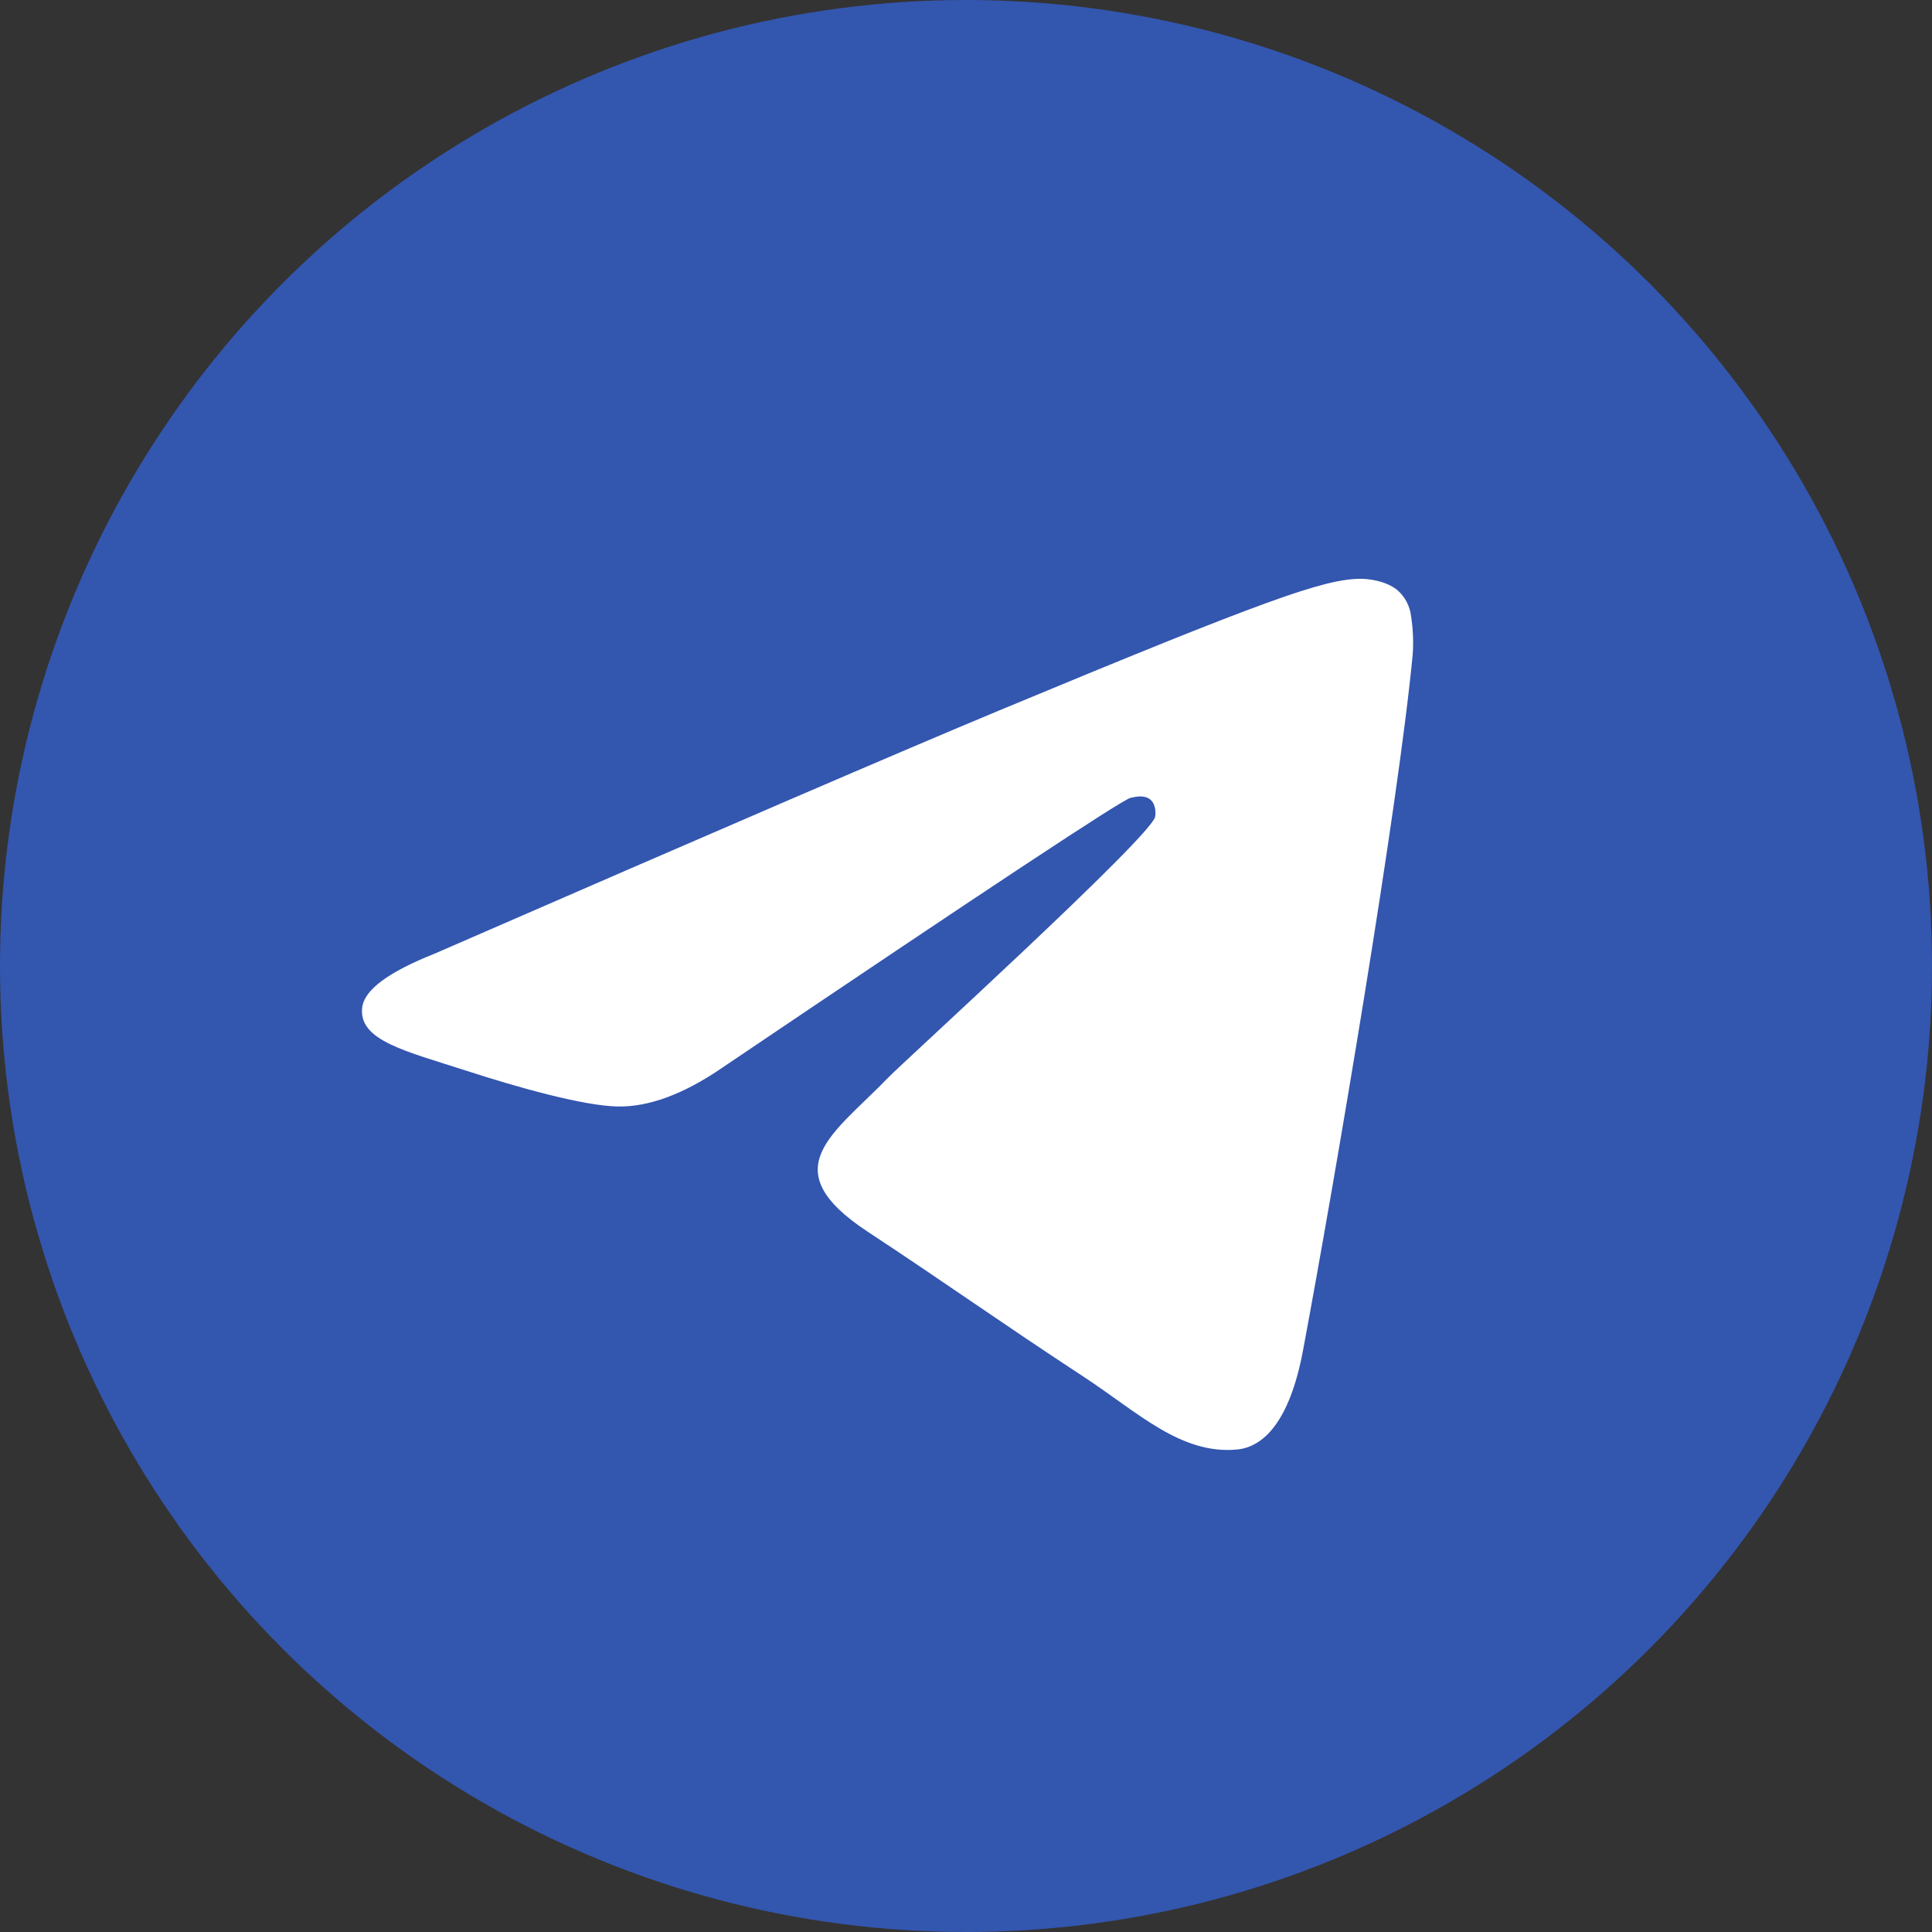 <?xml version="1.0" encoding="UTF-8"?> <svg xmlns="http://www.w3.org/2000/svg" width="495" height="495" viewBox="0 0 495 495" fill="none"><rect x="0" y="0" width="495" height="495" fill="#333333" stroke="none"/><g clip-path="url(#clip0_11_6)"><circle cx="247.5" cy="247.5" r="247.5" fill="#3356AF"></circle><path d="M361.952 167.661C358.22 206.876 342.071 302.039 333.852 345.961C330.376 364.545 323.53 370.777 316.904 371.386C302.504 372.712 291.566 361.869 277.617 352.725C255.79 338.417 243.459 329.51 222.271 315.548C197.786 299.413 213.659 290.548 227.613 276.048C231.265 272.255 294.72 214.538 295.948 209.302C296.101 208.647 296.248 206.202 294.794 204.918C293.34 203.634 291.204 204.069 289.659 204.418C287.47 204.915 252.601 227.962 185.051 273.56C175.154 280.356 166.19 283.667 158.157 283.494C149.302 283.303 132.269 278.488 119.606 274.371C104.075 269.323 91.731 266.654 92.806 258.08C93.366 253.613 99.516 249.046 111.256 244.38C183.553 212.881 231.763 192.114 255.884 182.08C324.756 153.433 339.067 148.457 348.395 148.291C350.447 148.257 355.034 148.765 358.005 151.176C359.981 152.893 361.241 155.29 361.535 157.892C362.038 161.122 362.178 164.399 361.952 167.661Z" fill="white"></path></g><defs><clipPath id="clip0_11_6"><rect width="495" height="495" fill="white"></rect></clipPath></defs></svg> 